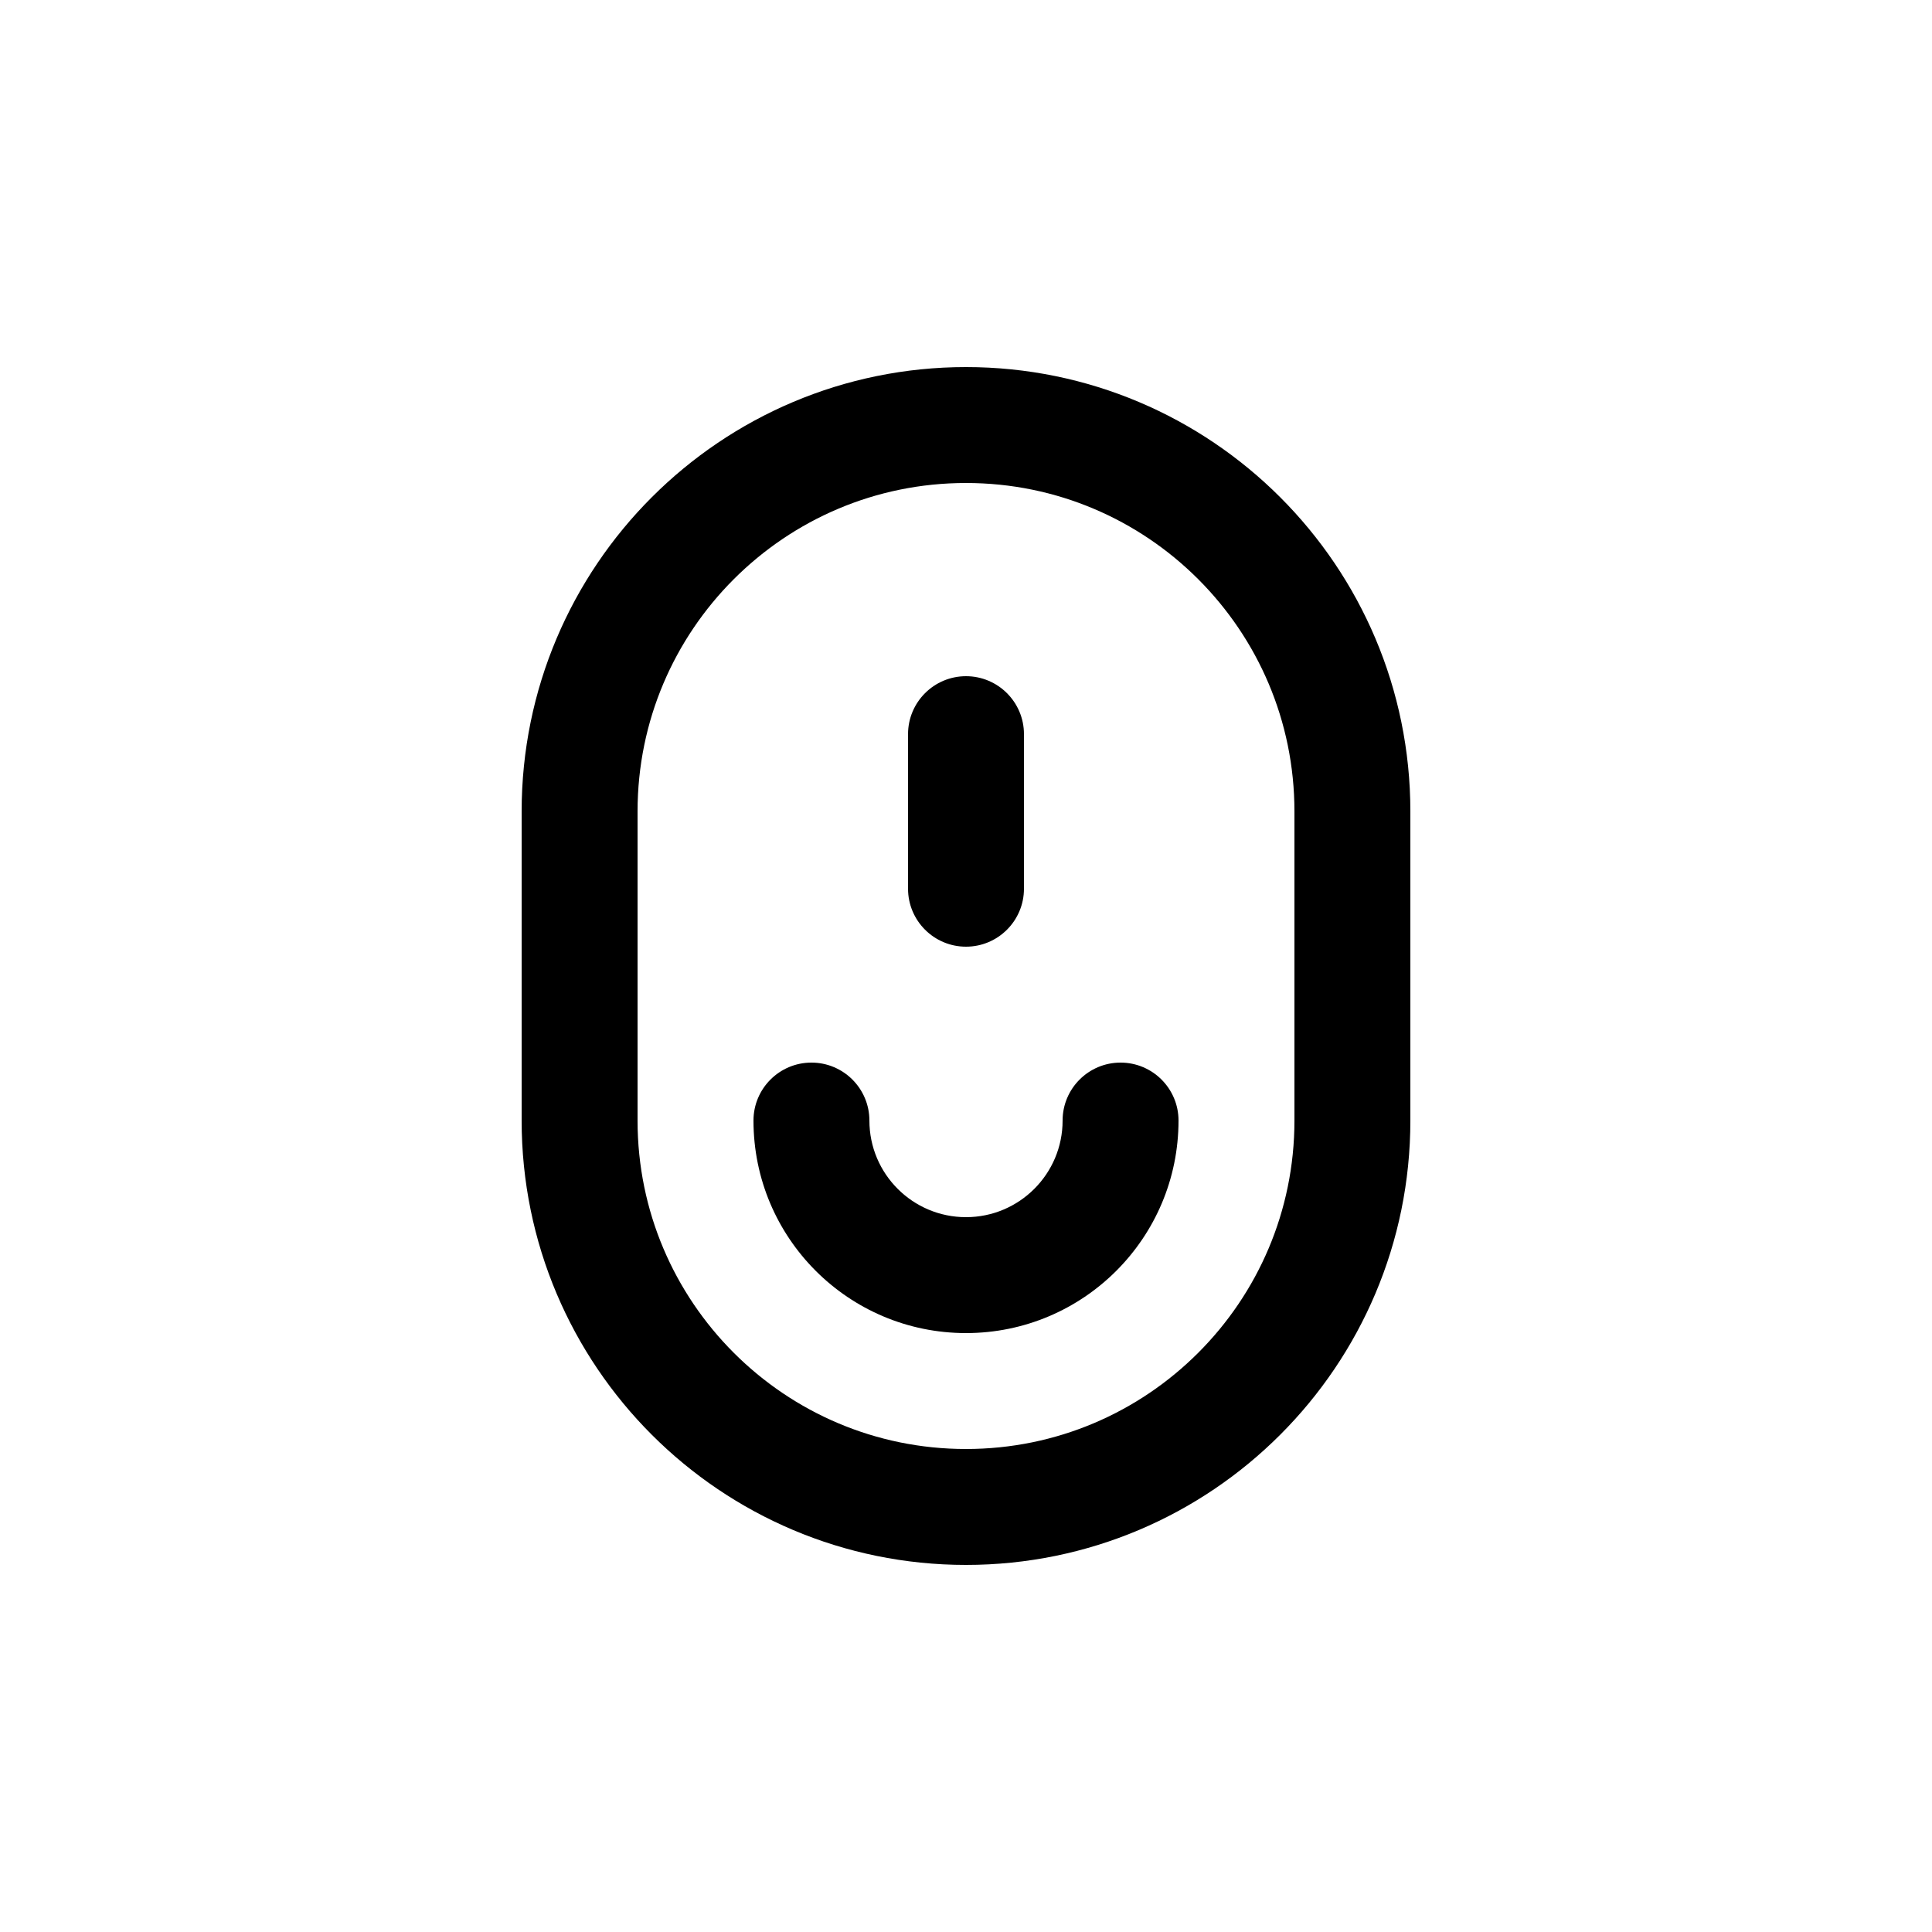<?xml version="1.0" encoding="utf-8"?>
<svg width="800px" height="800px" viewBox="0 -0.5 25 25" fill="none" xmlns="http://www.w3.org/2000/svg">
<path fill-rule="evenodd" clip-rule="evenodd" d="M7.5 10C7.5 7.239 9.739 5 12.5 5C15.261 5 17.5 7.239 17.5 10V14C17.5 16.761 15.261 19 12.5 19C9.739 19 7.5 16.761 7.5 14V10Z" stroke="#000000" stroke-width="1.5" stroke-linecap="round" stroke-linejoin="round"/>
<path d="M13.25 9C13.25 8.586 12.914 8.25 12.5 8.25C12.086 8.25 11.75 8.586 11.75 9H13.25ZM11.75 11C11.75 11.414 12.086 11.75 12.5 11.75C12.914 11.75 13.25 11.414 13.25 11H11.75ZM15.25 14C15.25 13.586 14.914 13.25 14.5 13.25C14.086 13.25 13.75 13.586 13.75 14H15.25ZM11.25 14C11.25 13.586 10.914 13.25 10.5 13.25C10.086 13.25 9.75 13.586 9.75 14H11.25ZM11.75 9V11H13.25V9H11.75ZM13.75 14C13.75 14.69 13.19 15.25 12.5 15.25V16.75C14.019 16.75 15.25 15.519 15.25 14H13.75ZM12.5 15.25C11.81 15.25 11.25 14.69 11.25 14H9.75C9.75 15.519 10.981 16.75 12.5 16.75V15.25Z" fill="#000000"/>
</svg>